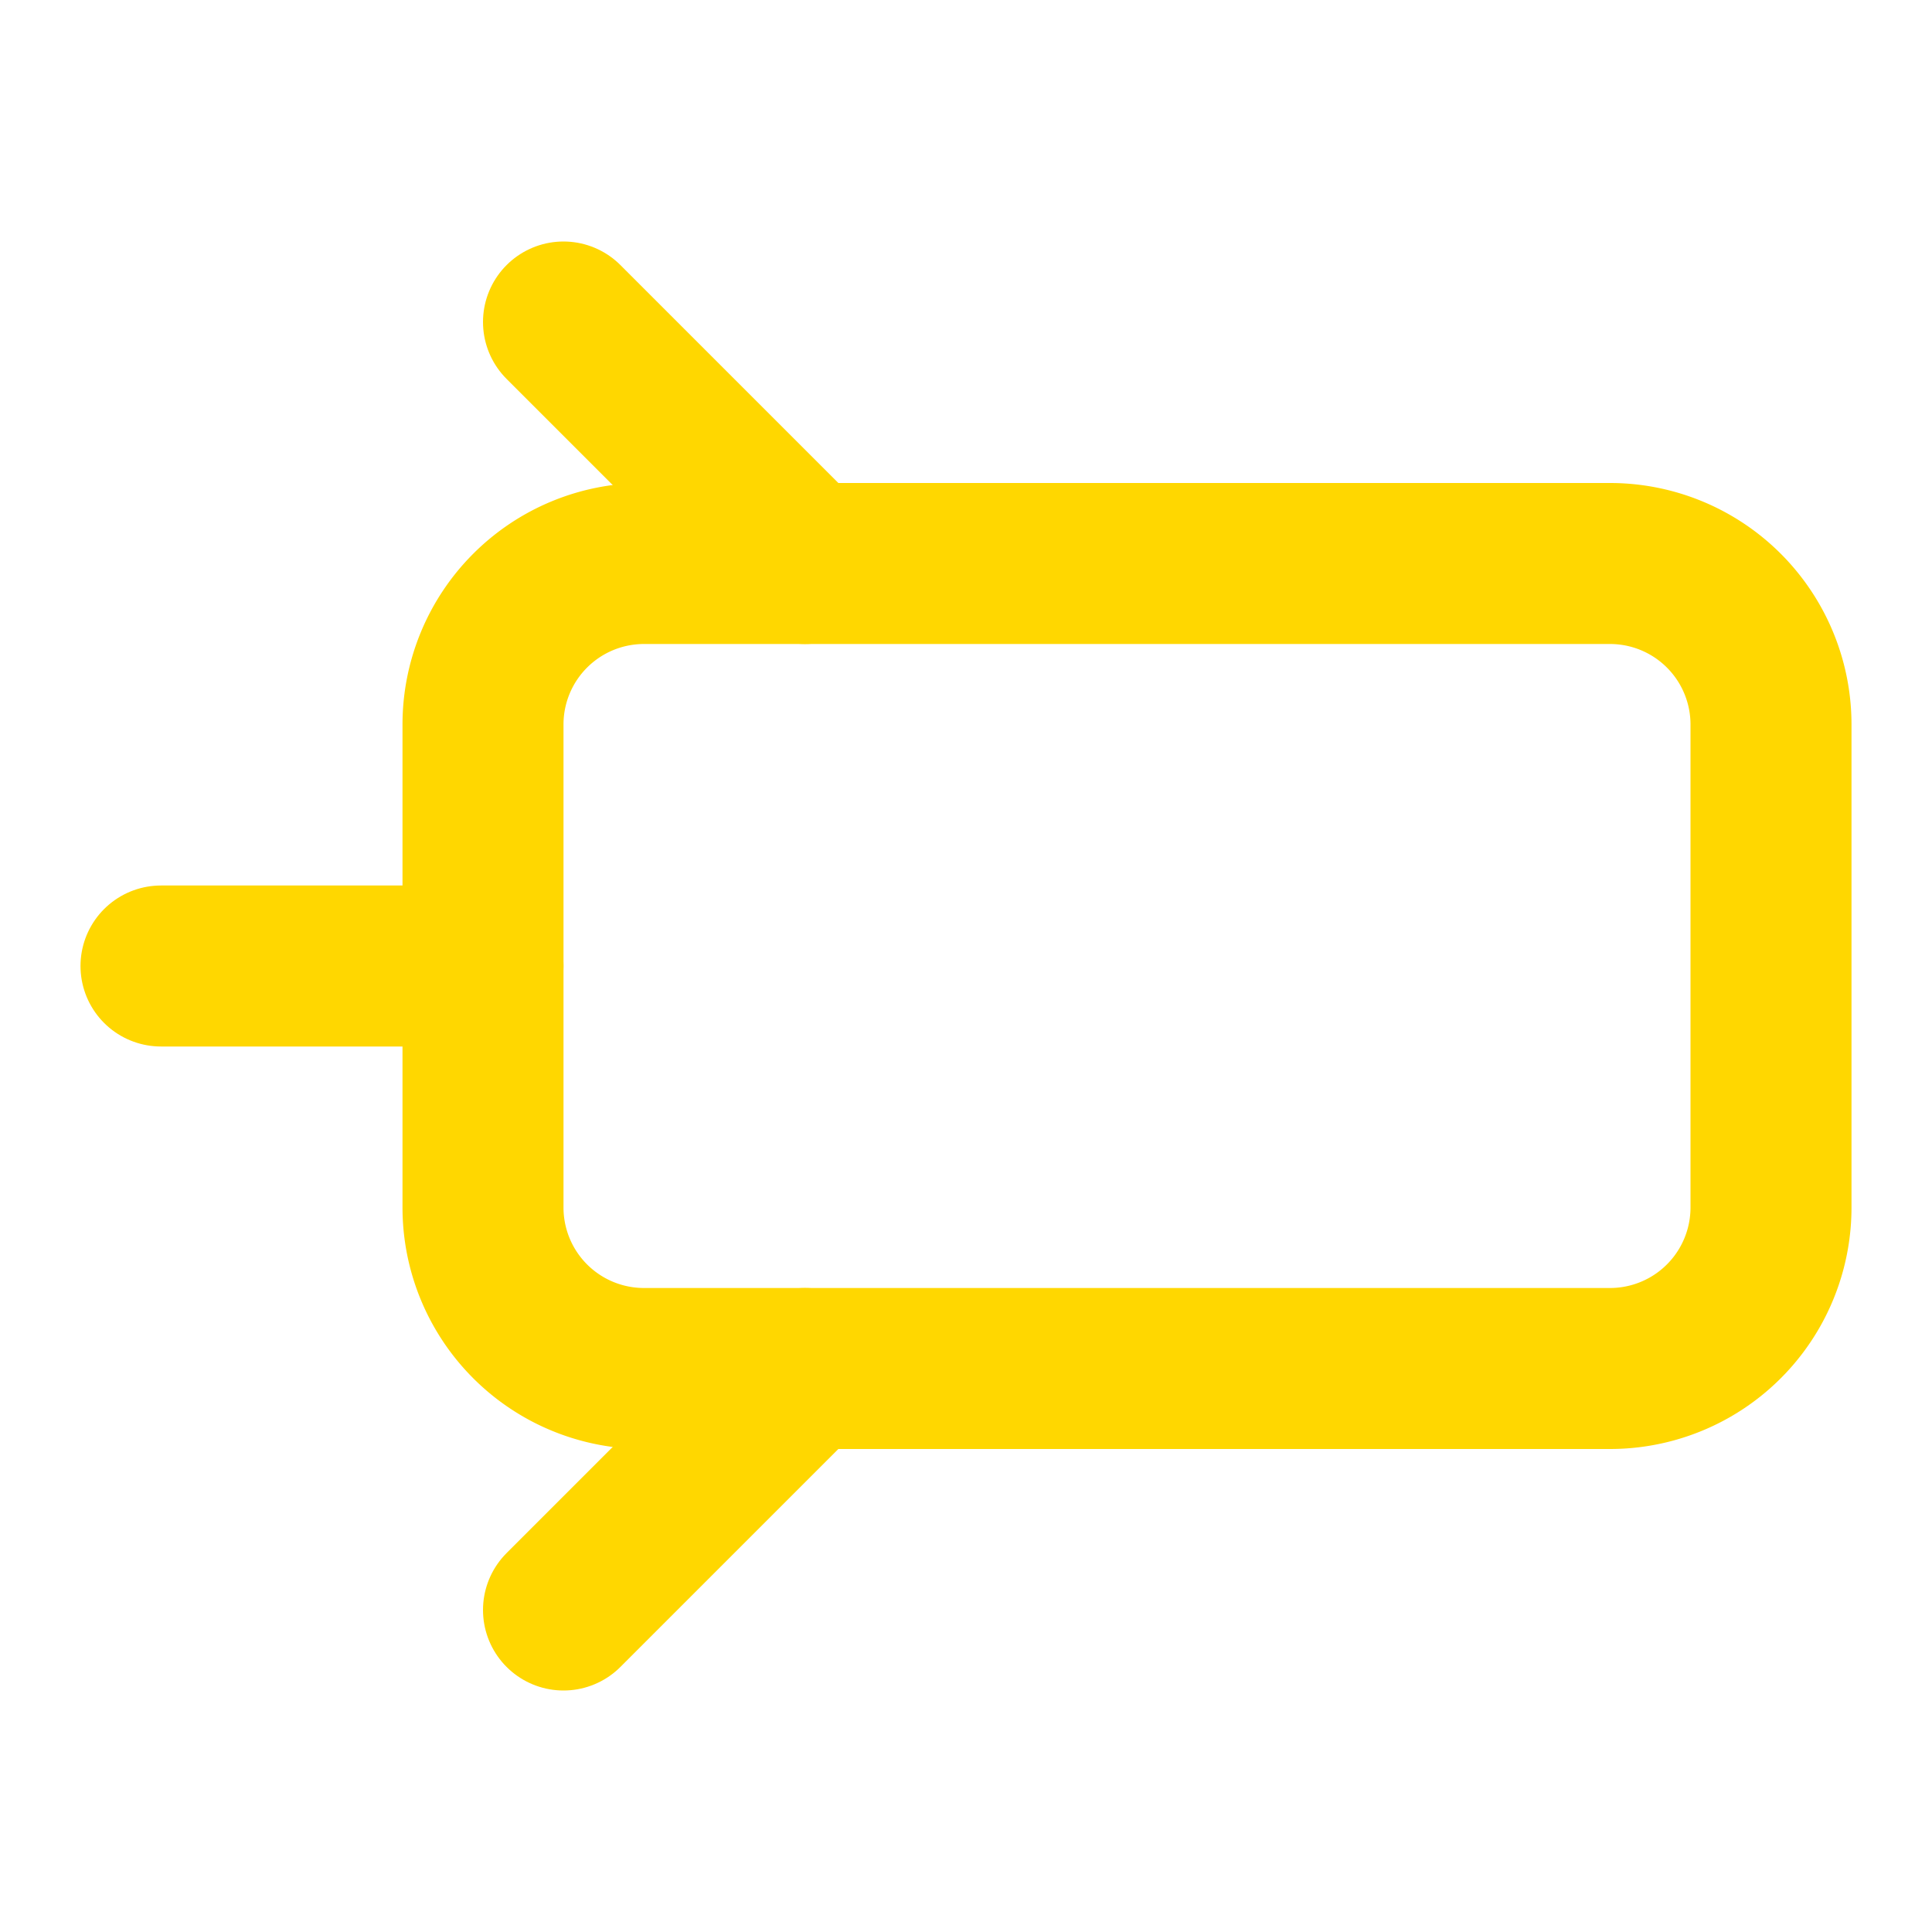 <svg width="50" height="50" viewBox="0 0 24 24" fill="none" xmlns="http://www.w3.org/2000/svg">
  <path d="M20 7H8a2 2 0 00-2 2v6a2 2 0 002 2h12a2 2 0 002-2V9a2 2 0 00-2-2z" stroke="#FFD700" stroke-width="2" stroke-linecap="round" stroke-linejoin="round"/>
  <path d="M6 12H2" stroke="#FFD700" stroke-width="2" stroke-linecap="round"/>
  <path d="M10 17l-3 3" stroke="#FFD700" stroke-width="2" stroke-linecap="round"/>
  <path d="M10 7l-3-3" stroke="#FFD700" stroke-width="2" stroke-linecap="round"/>
</svg>